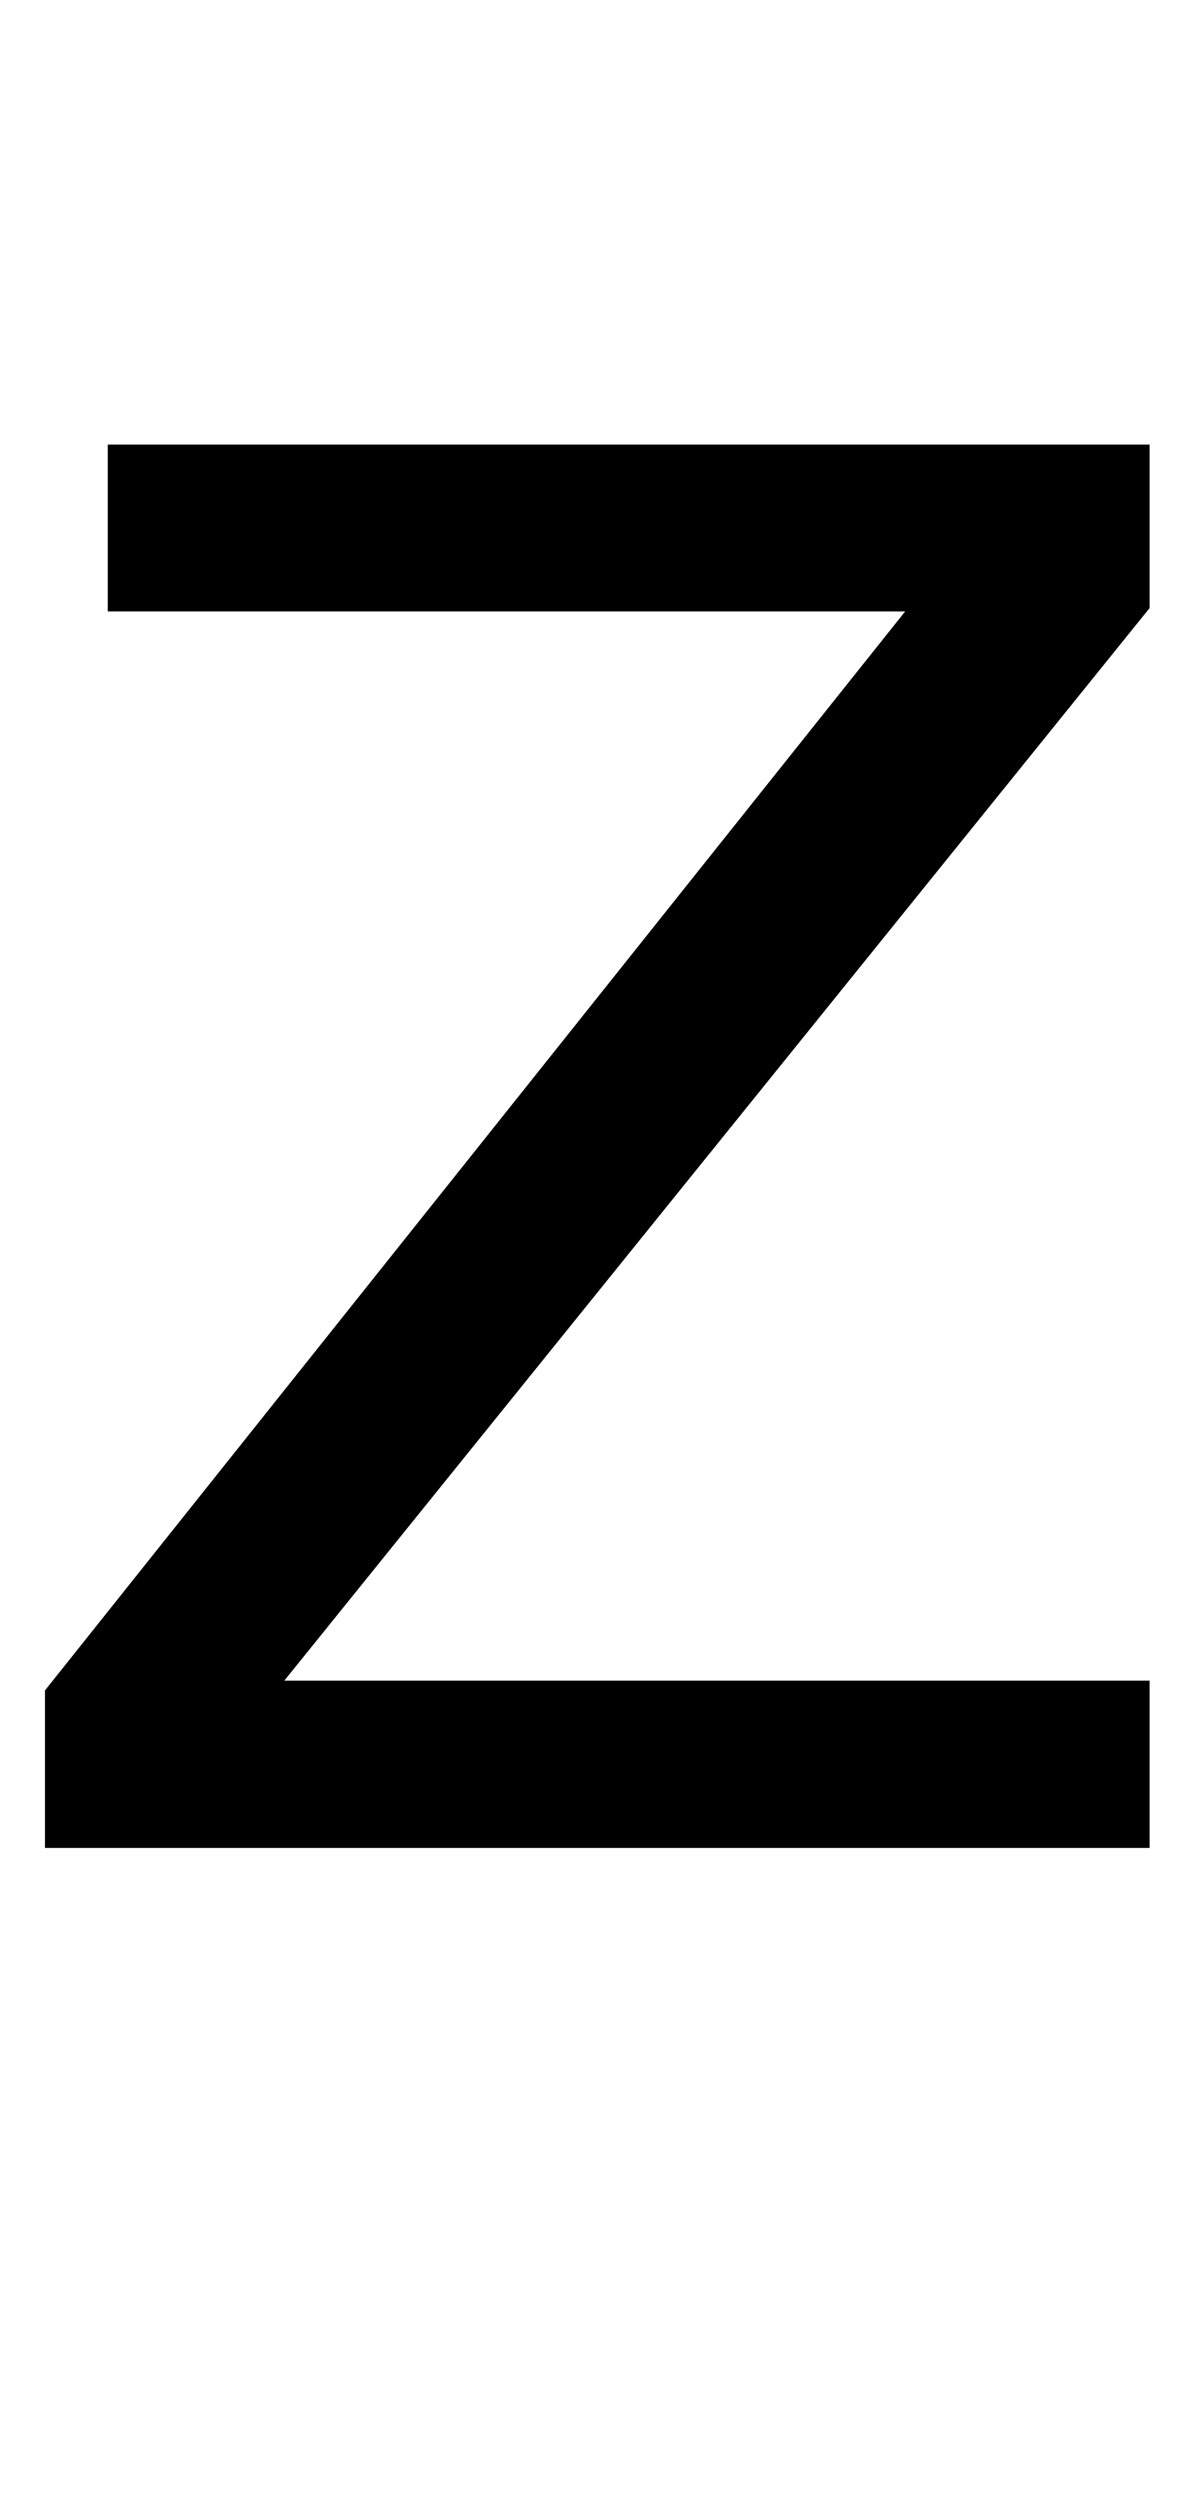 <?xml version="1.0" encoding="UTF-8"?>
<svg xmlns="http://www.w3.org/2000/svg" xmlns:xlink="http://www.w3.org/1999/xlink"  viewBox="0 0 11 23" version="1.1">
<defs>
<g>
<symbol overflow="visible" id="glyph0-0">
<path style="stroke:none;" d="M 0.578 0 L 0.578 -12.91 L 10.828 -12.91 L 10.828 0 Z M 9.211 -1.617 L 9.211 -11.293 L 2.195 -11.293 L 2.195 -1.617 Z M 9.211 -1.617 "/>
</symbol>
<symbol overflow="visible" id="glyph0-1">
<path style="stroke:none;" d="M 0.414 -1.449 L 8.332 -11.375 L 0.992 -11.375 L 0.992 -12.91 L 10.582 -12.91 L 10.582 -11.406 L 2.617 -1.539 L 10.582 -1.539 L 10.582 0 L 0.414 0 Z M 0.414 -1.449 "/>
</symbol>
</g>
</defs>
<g id="surface612066">
<g style="fill:rgb(0%,0%,0%);fill-opacity:1;">
  <use xlink:href="#glyph0-1" x="0" y="17"/>
</g>
</g>
</svg>